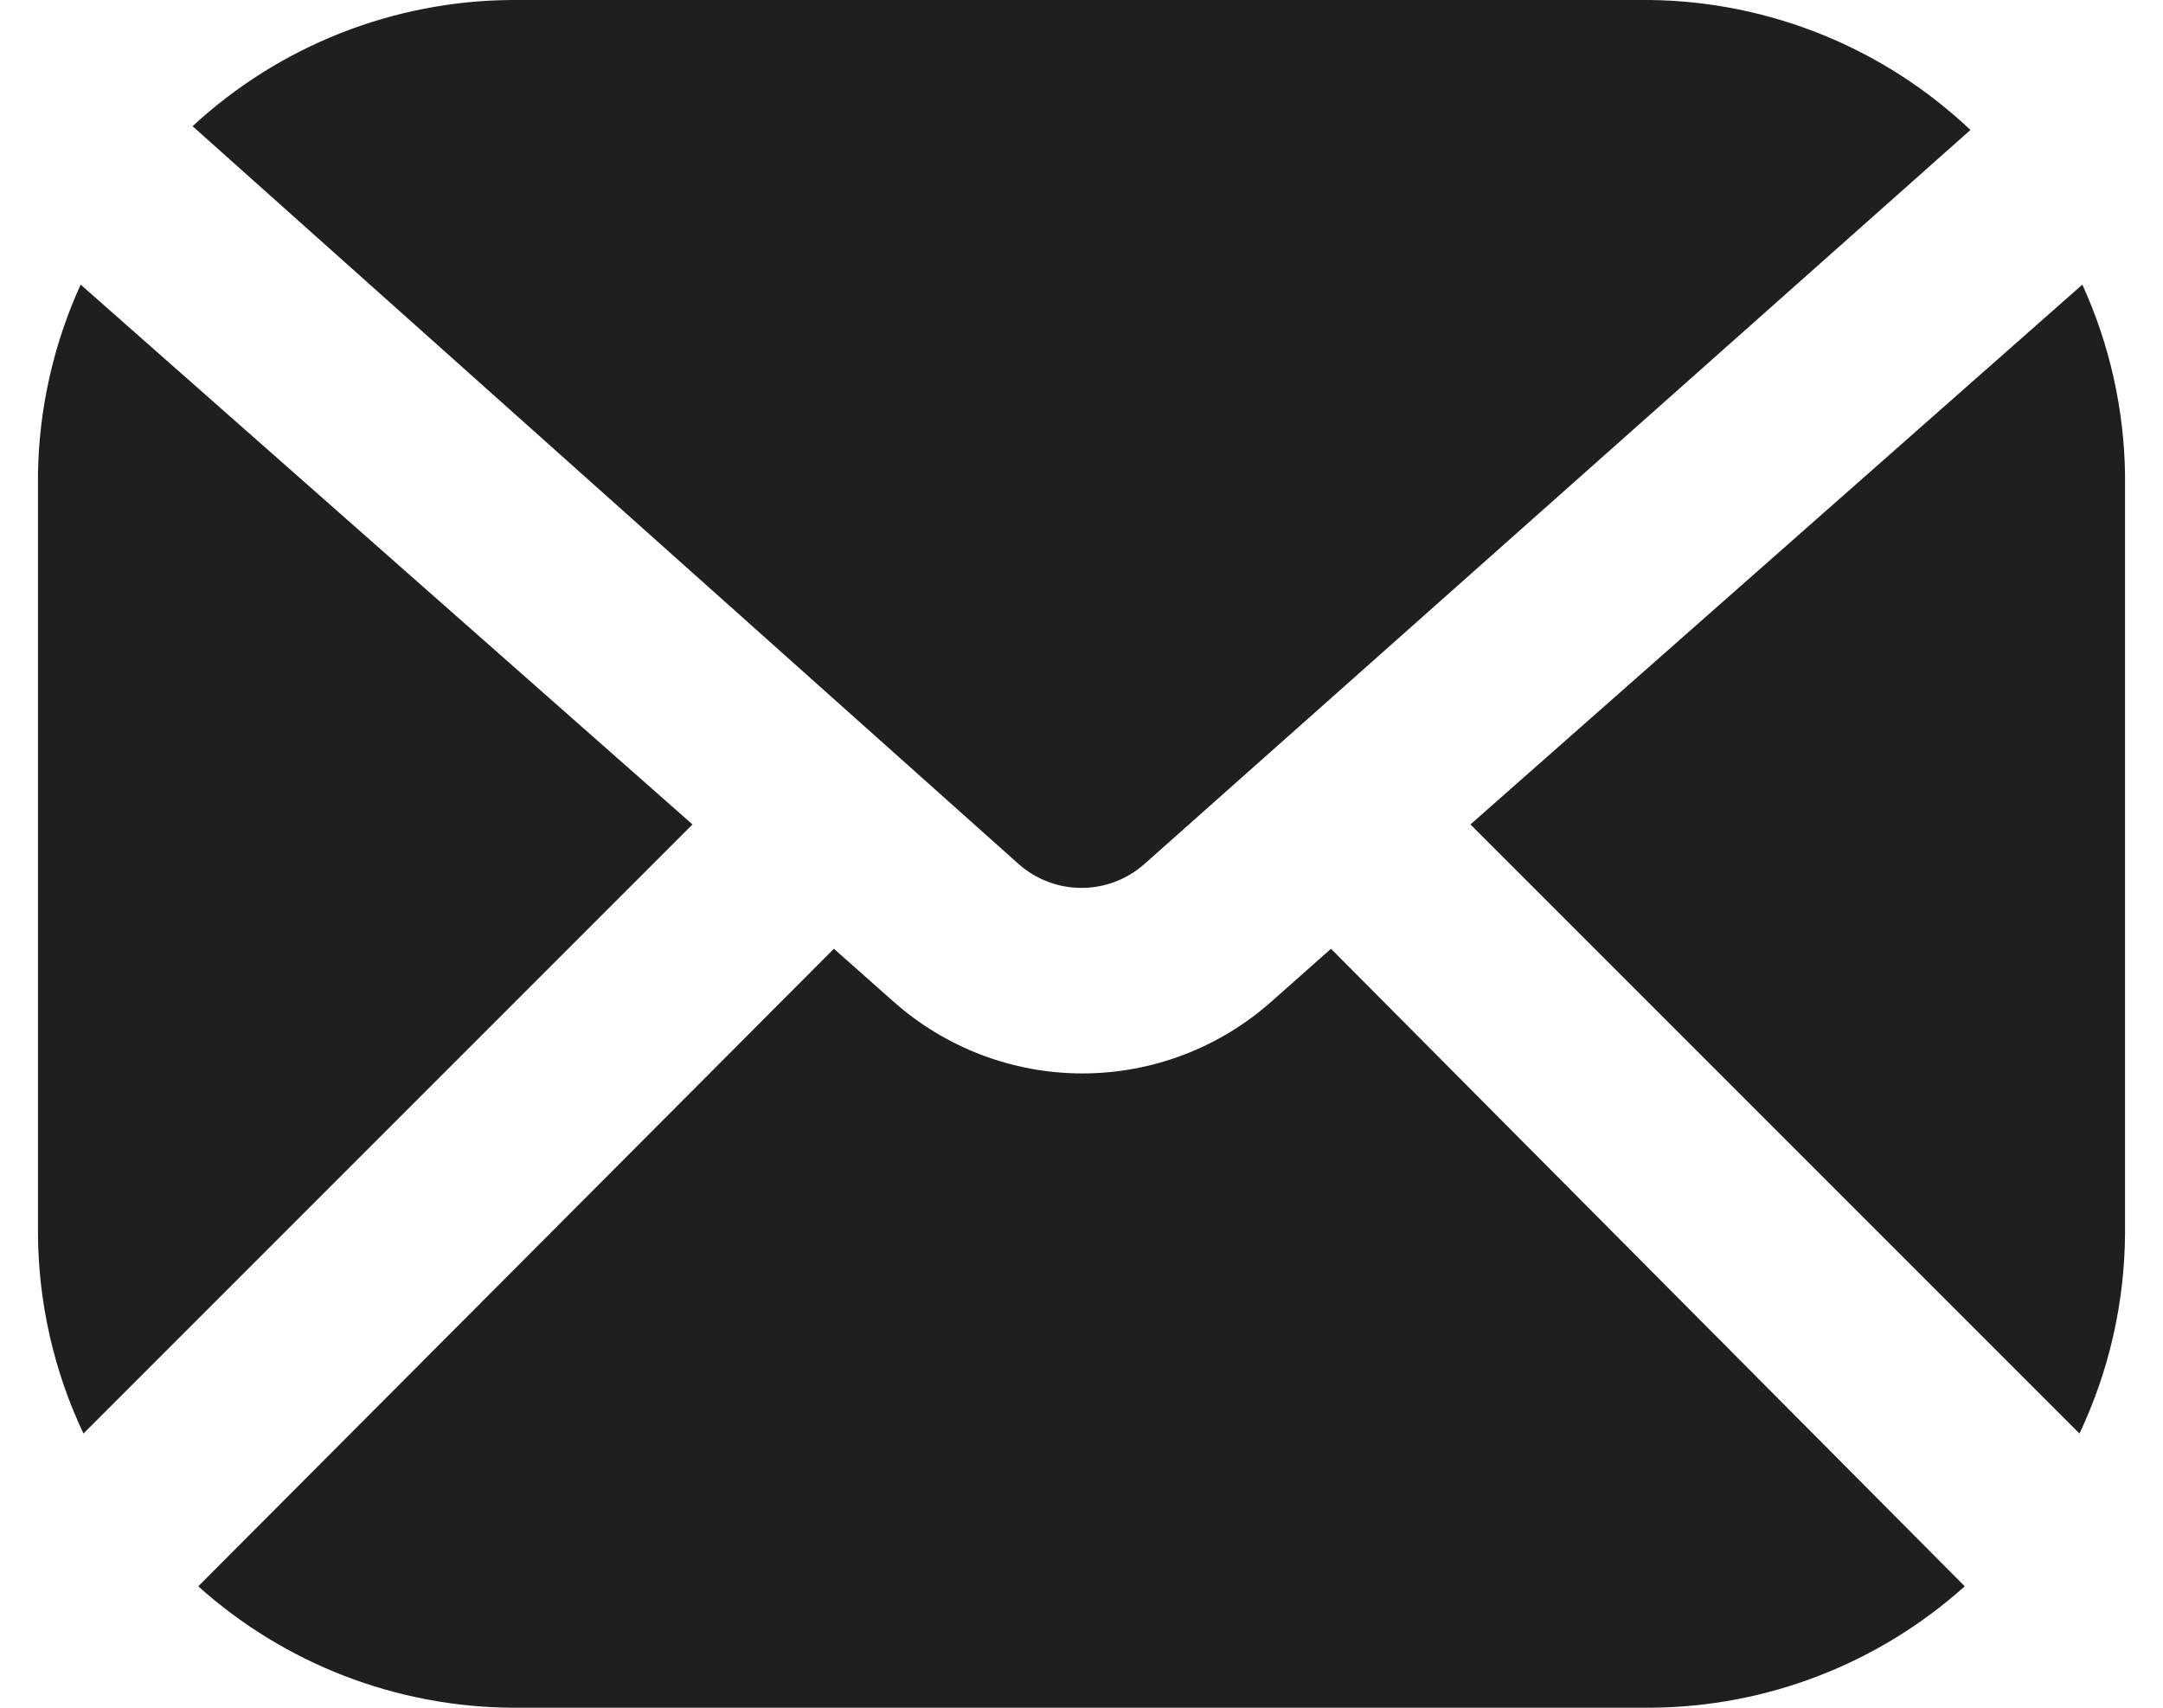 <svg width="38" height="30" viewBox="0 0 38 30" fill="none" xmlns="http://www.w3.org/2000/svg"><path d="M34.517 27.867C33 29.228 31.038 29.987 29 30H9C6.962 29.987 4.999 29.228 3.483 27.867L14.65 16.667L15.683 17.583C16.6 18.403 17.787 18.857 19.017 18.857C20.246 18.857 21.433 18.403 22.35 17.583L23.383 16.667L34.517 27.867ZM36.533 25.183C37.053 24.084 37.326 22.883 37.333 21.667V8.333C37.316 7.182 37.061 6.047 36.583 5L25.833 14.483L36.533 25.183ZM17.9 15.183C18.204 15.45 18.595 15.598 19 15.598C19.405 15.598 19.796 15.45 20.1 15.183L34.617 2.283C33.097 0.844 31.092 0.029 29 0H9C6.916 0.011 4.912 0.802 3.383 2.217L17.9 15.183ZM1.417 5C0.939 6.047 0.684 7.182 0.667 8.333V21.667C0.673 22.883 0.946 24.084 1.466 25.183L12.166 14.483L1.417 5Z" fill="#1F1F1F"/></svg>